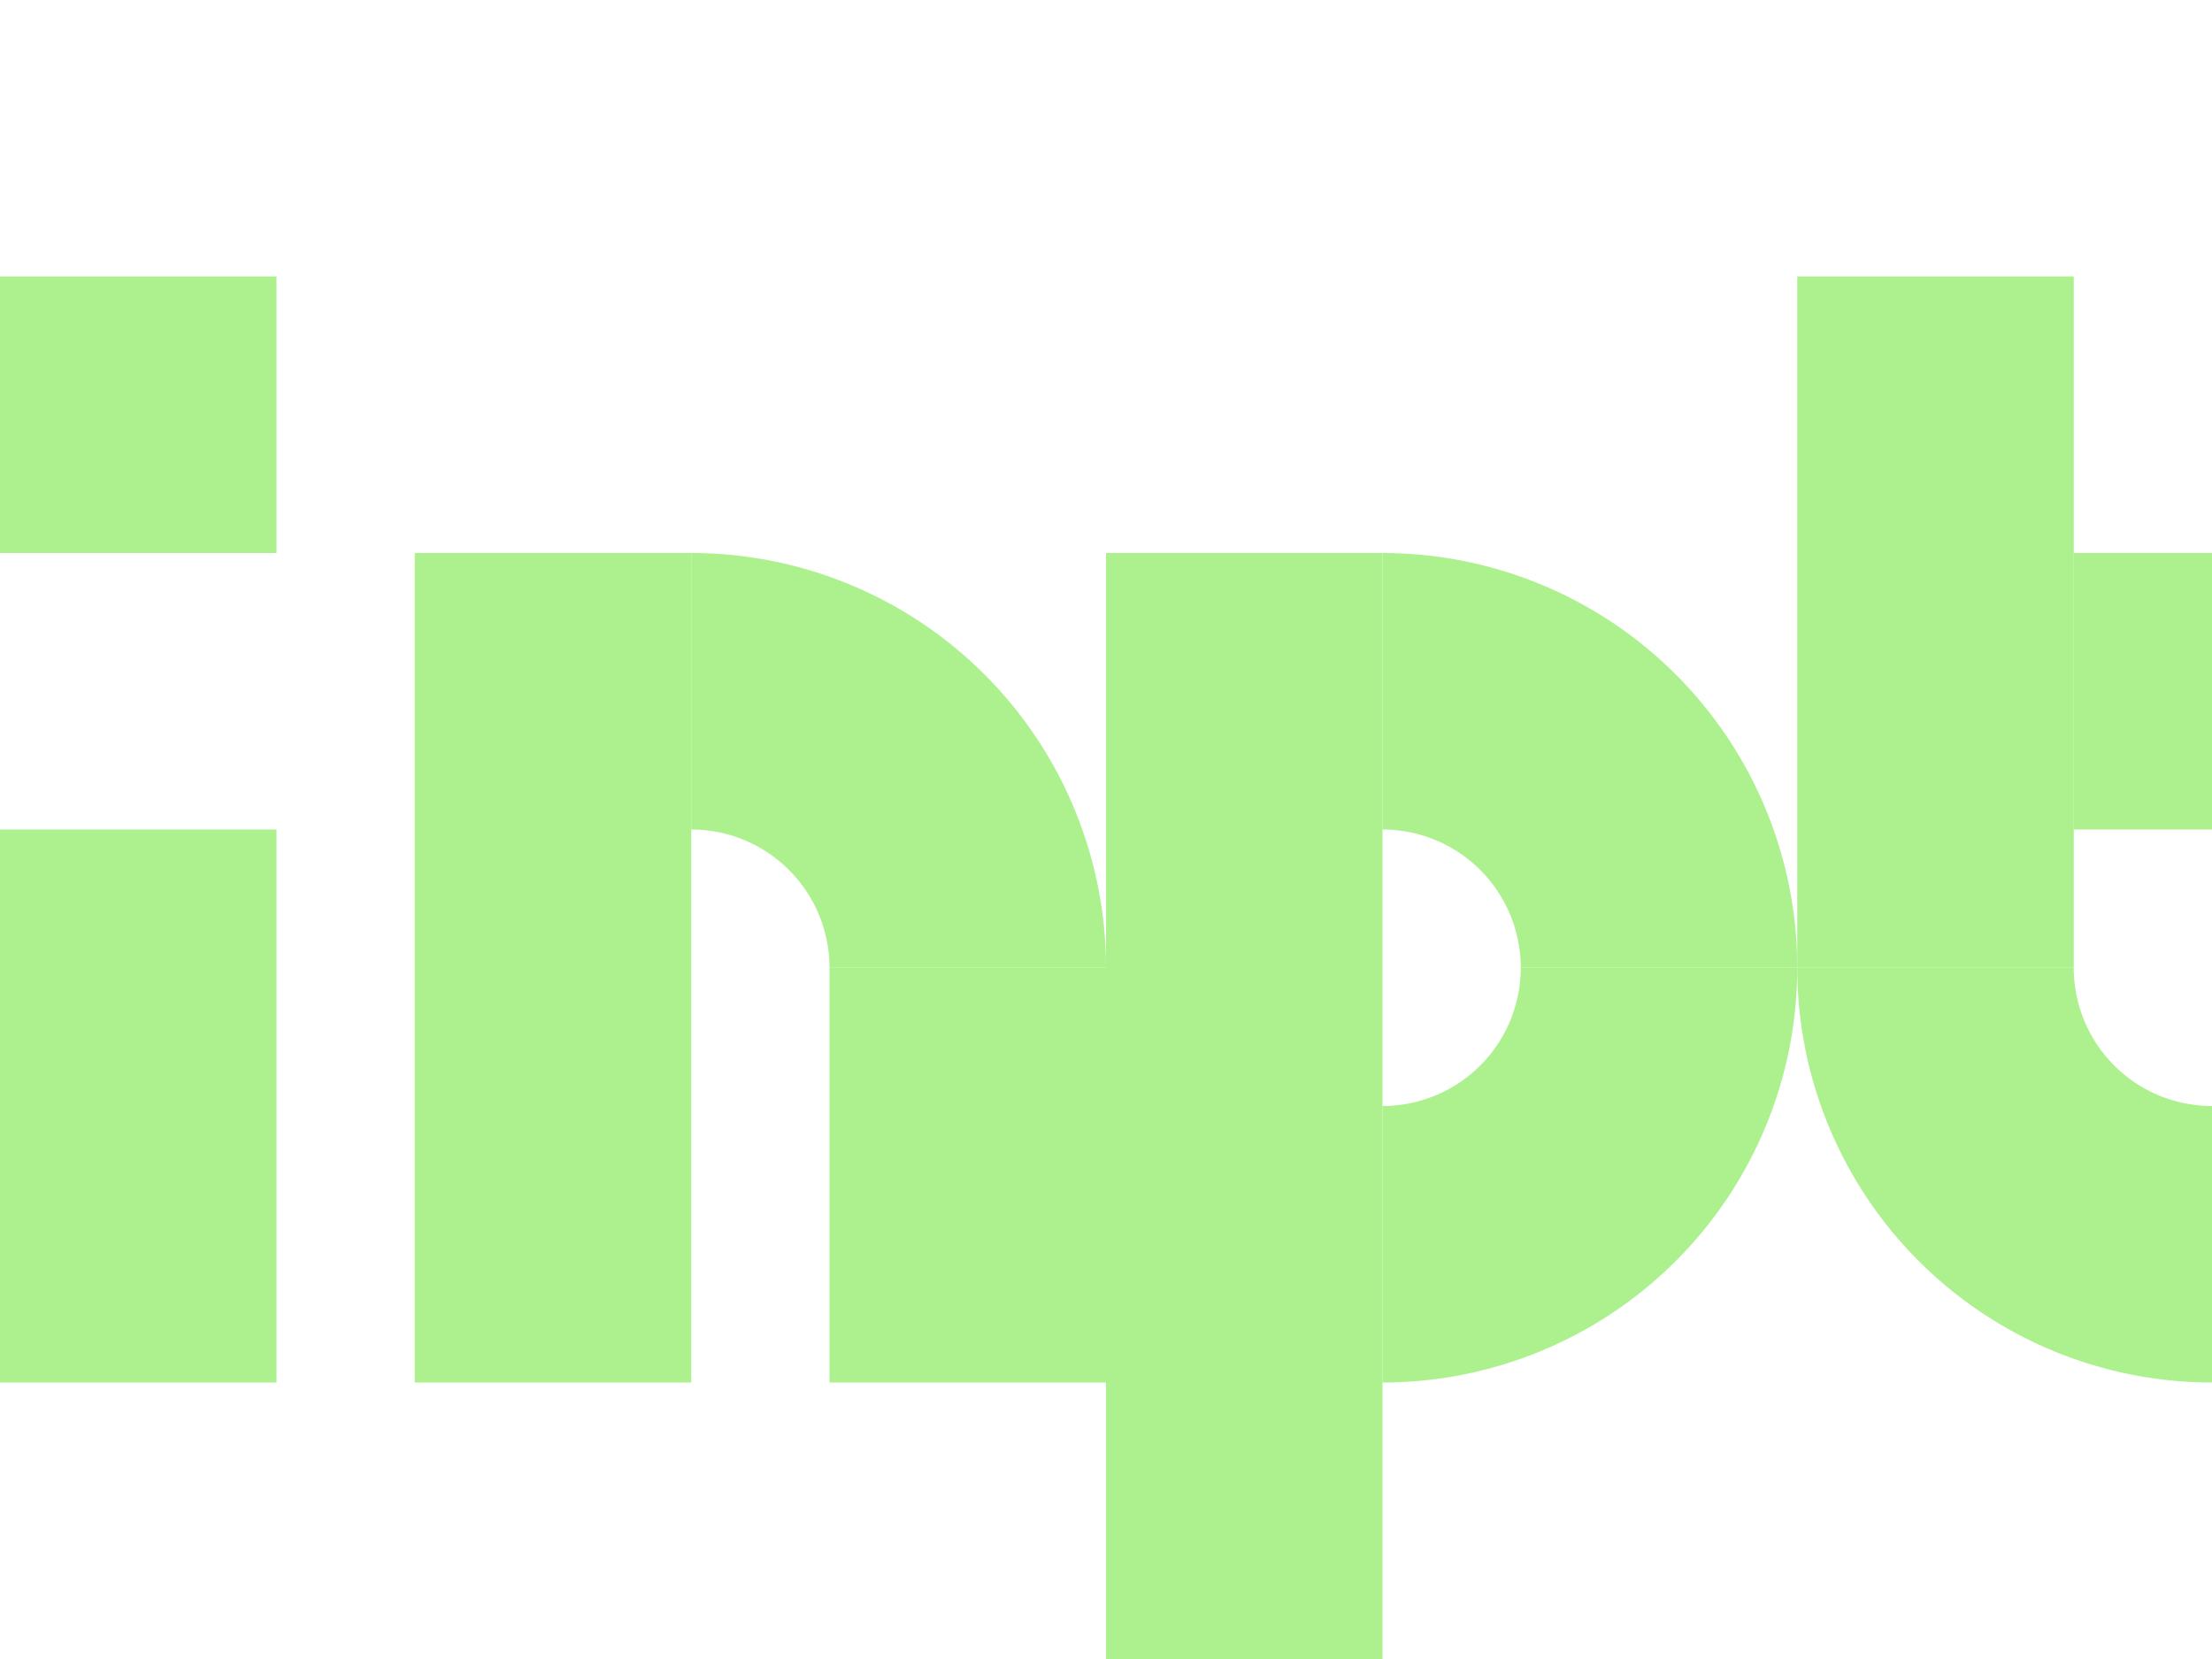 <svg width="16" height="12" version="1.1" viewBox="0 0 16 12" xmlns="http://www.w3.org/2000/svg">
<g transform="translate(0 -1040.4)" fill="#adf18f">
<path d="m10 1050.4a3 3 0 0 0 3 -3h-2a1 1 0 0 1 -1 1v2z"/>
<path d="m10 1044.4a3 3 0 0 1 3 3h-2a1 1 0 0 0 -1 -1v-2z"/>
<rect transform="scale(-1)" x="-10" y="-1052.4" width="2" height="8"/>
<rect y="1046.4" width="2" height="4"/>
<rect x="3" y="1044.4" width="2" height="6"/>
<path d="m5 1044.4a3 3 0 0 1 3 3h-2a1 1 0 0 0 -1 -1v-2z"/>
<rect x="6" y="1047.4" width="2" height="3"/>
<rect y="1042.4" width="2" height="2"/>
<rect transform="scale(1,-1)" x="13" y="-1047.4" width="2" height="5"/>
<rect transform="scale(1,-1)" x="15" y="-1046.4" width="1" height="2"/>
<path d="m16 1050.4a3 3 0 0 1 -3 -3h2a1 1 0 0 0 1 1v2z"/>
</g>
</svg>
